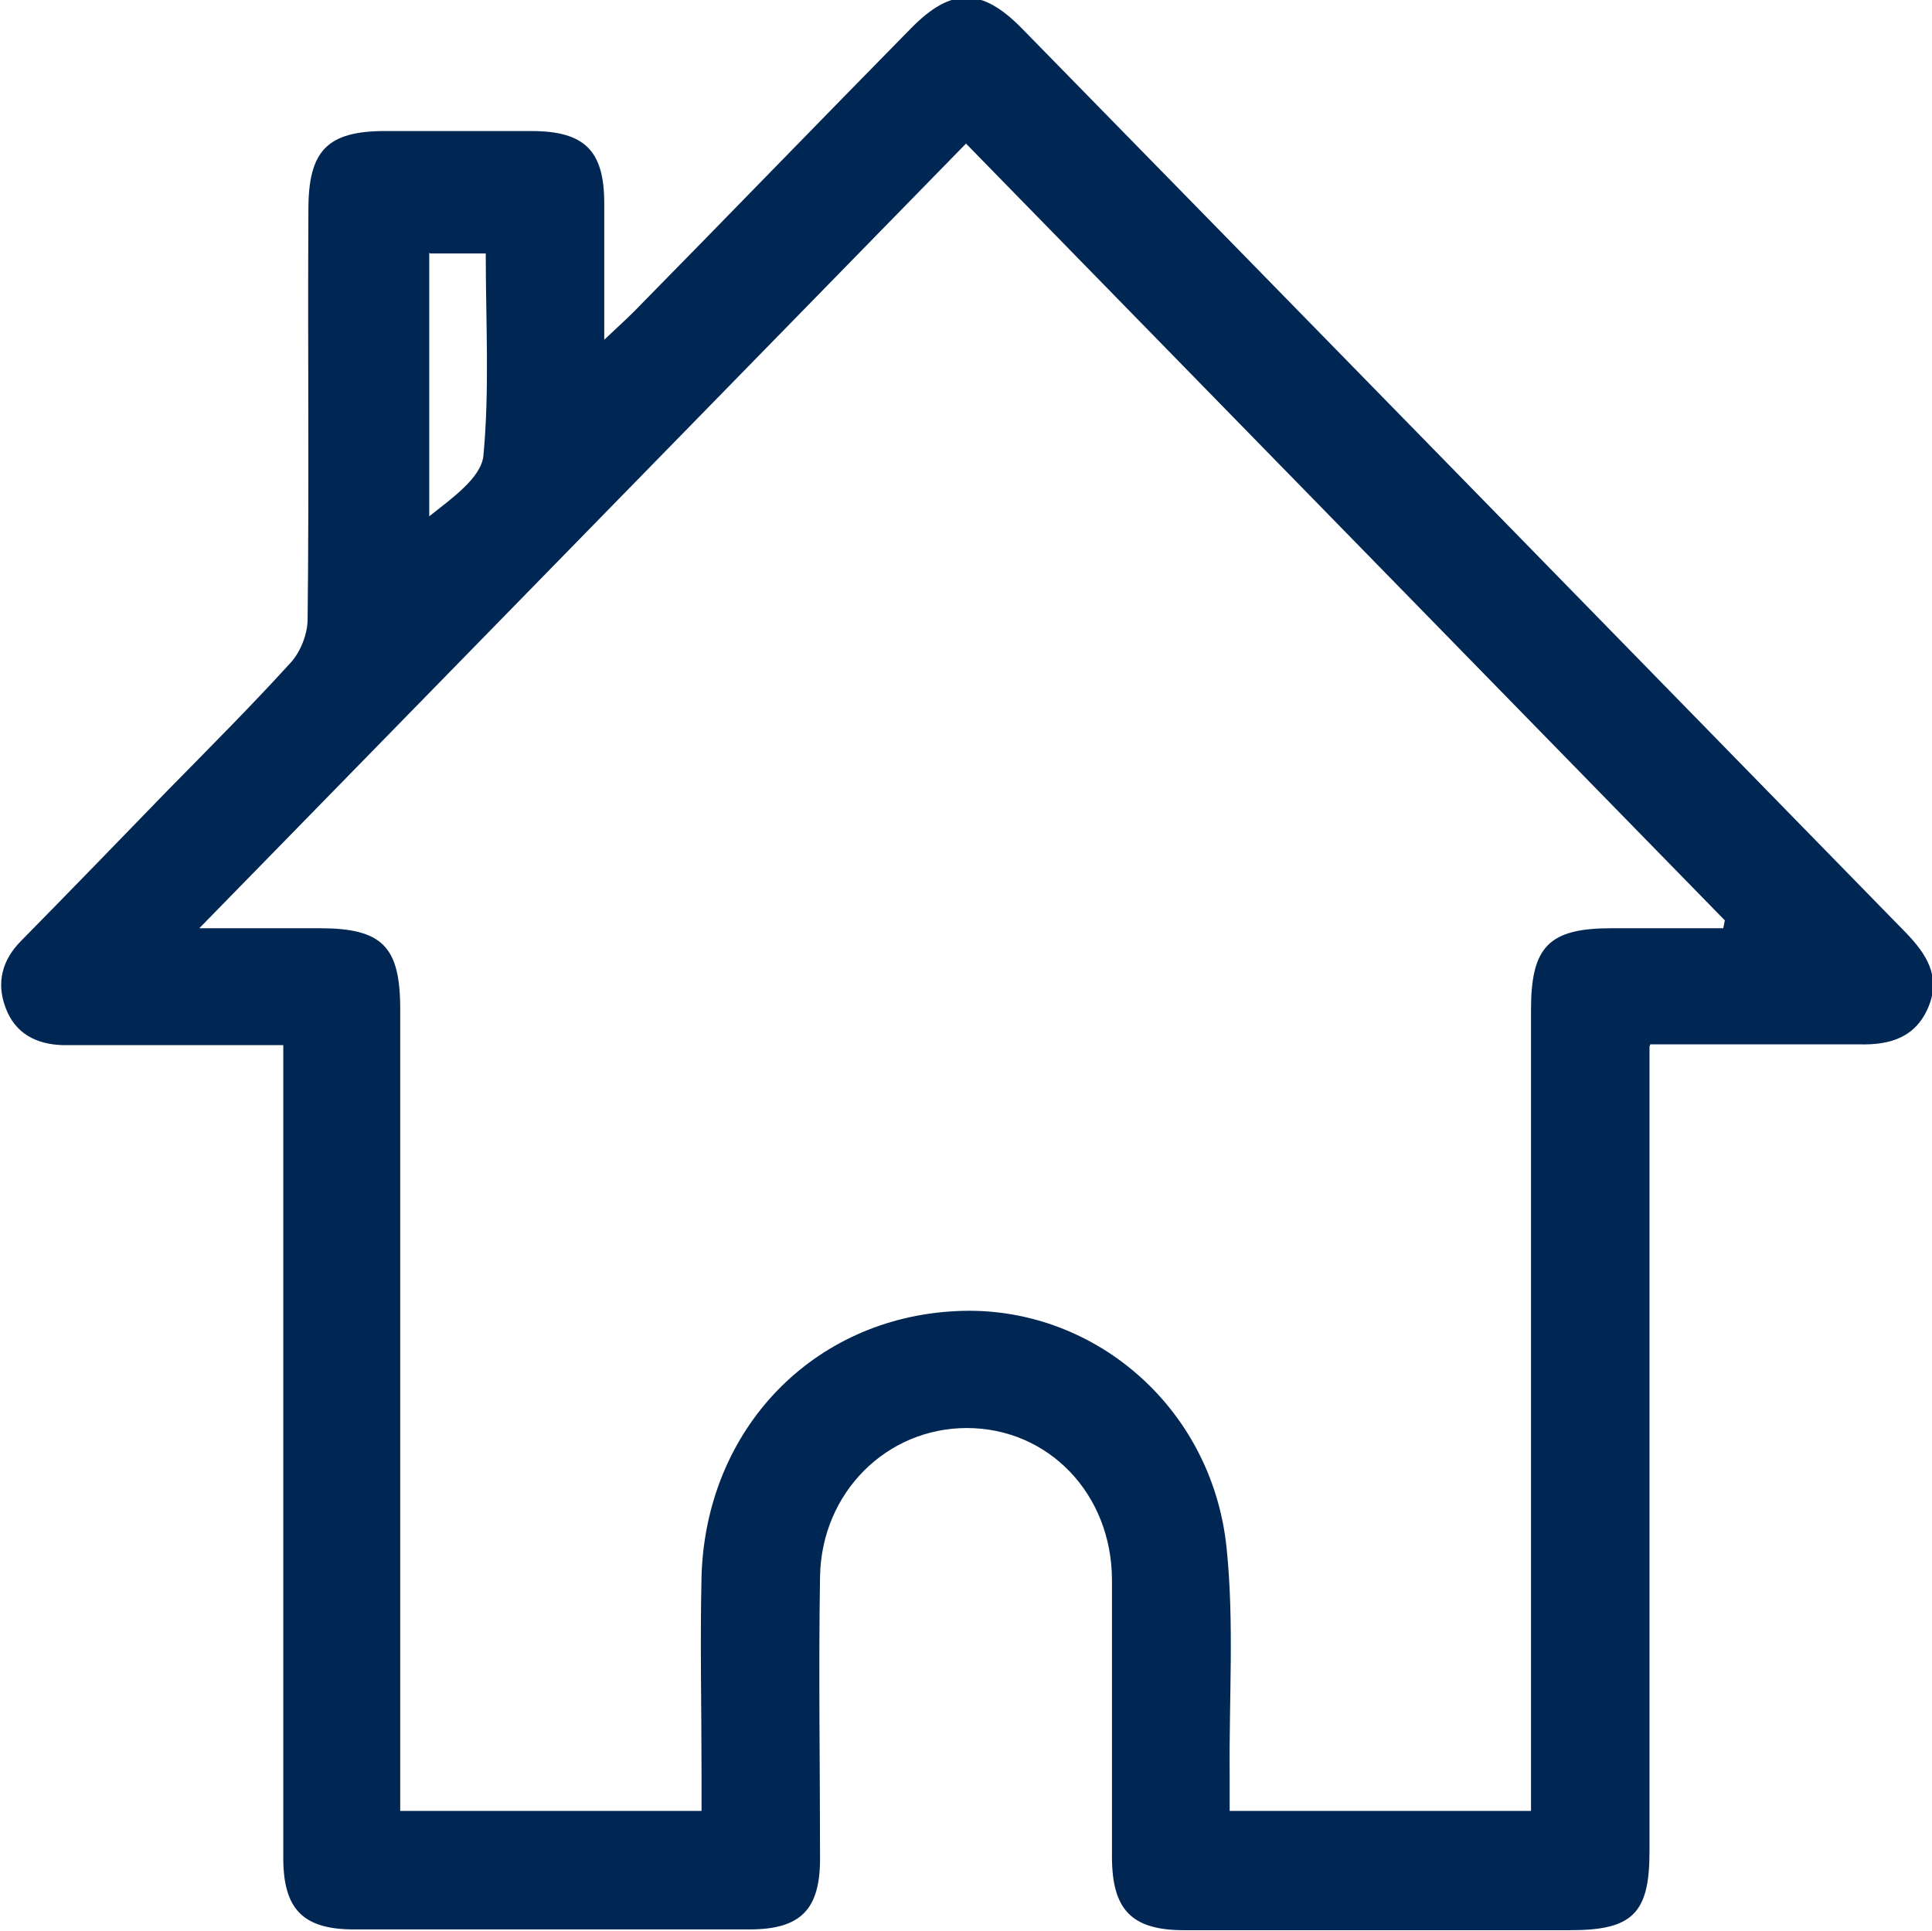 <?xml version="1.0" encoding="UTF-8"?><svg xmlns="http://www.w3.org/2000/svg" viewBox="0 0 24.62 24.61"><defs><style>.d{fill:#002753;}</style></defs><g id="a"/><g id="b"><g id="c"><path class="d" d="M21.02,13.34v.52c0,3.25,0,6.5,0,9.74,0,.79-.22,1-1.01,1-1.64,0-3.28,0-4.92,0-.67,0-.92-.26-.92-.94,0-1.17,0-2.35,0-3.52,0-1.1-.81-1.94-1.85-1.94-1.02,0-1.85,.82-1.87,1.89-.02,1.2,0,2.4,0,3.6,0,.65-.25,.9-.9,.9-1.68,0-3.36,0-5.04,0-.65,0-.9-.26-.9-.91,0-3.28,0-6.55,0-9.83,0-.16,0-.32,0-.53-.74,0-1.45,0-2.16,0-.22,0-.43,0-.65,0-.34-.01-.61-.15-.73-.48-.12-.32-.04-.61,.2-.85,.62-.63,1.24-1.27,1.86-1.91,.53-.54,1.06-1.07,1.57-1.63,.13-.14,.22-.37,.22-.56,.02-1.74,0-3.48,.01-5.22,0-.75,.24-1,.98-1,.62,0,1.24,0,1.86,0,.68,0,.93,.25,.93,.92,0,.55,0,1.09,0,1.74,.18-.17,.28-.26,.38-.36,1.18-1.2,2.35-2.41,3.53-3.61,.51-.52,.9-.52,1.41,0,3.76,3.84,7.51,7.68,11.27,11.53,.26,.27,.44,.55,.29,.93-.16,.4-.49,.5-.88,.49-.87,0-1.74,0-2.67,0ZM2.54,11.83c.58,0,1.06,0,1.53,0,.8,0,1.03,.23,1.03,1.03,0,3.25,0,6.49,0,9.74v.48h3.84c0-.17,0-.31,0-.45,0-.85-.02-1.7,0-2.55,.06-1.87,1.42-3.28,3.24-3.37,1.72-.09,3.26,1.2,3.45,3.01,.1,.96,.03,1.94,.04,2.91,0,.15,0,.31,0,.45h3.84v-.55c0-3.22,0-6.44,0-9.66,0-.81,.23-1.04,1.03-1.04,.47,0,.95,0,1.42,0l.02-.1L12.31,1.83,2.54,11.83ZM5.47,3.22v3.36c.29-.23,.66-.49,.69-.77,.08-.85,.03-1.71,.03-2.58h-.71Z"/></g></g></svg>